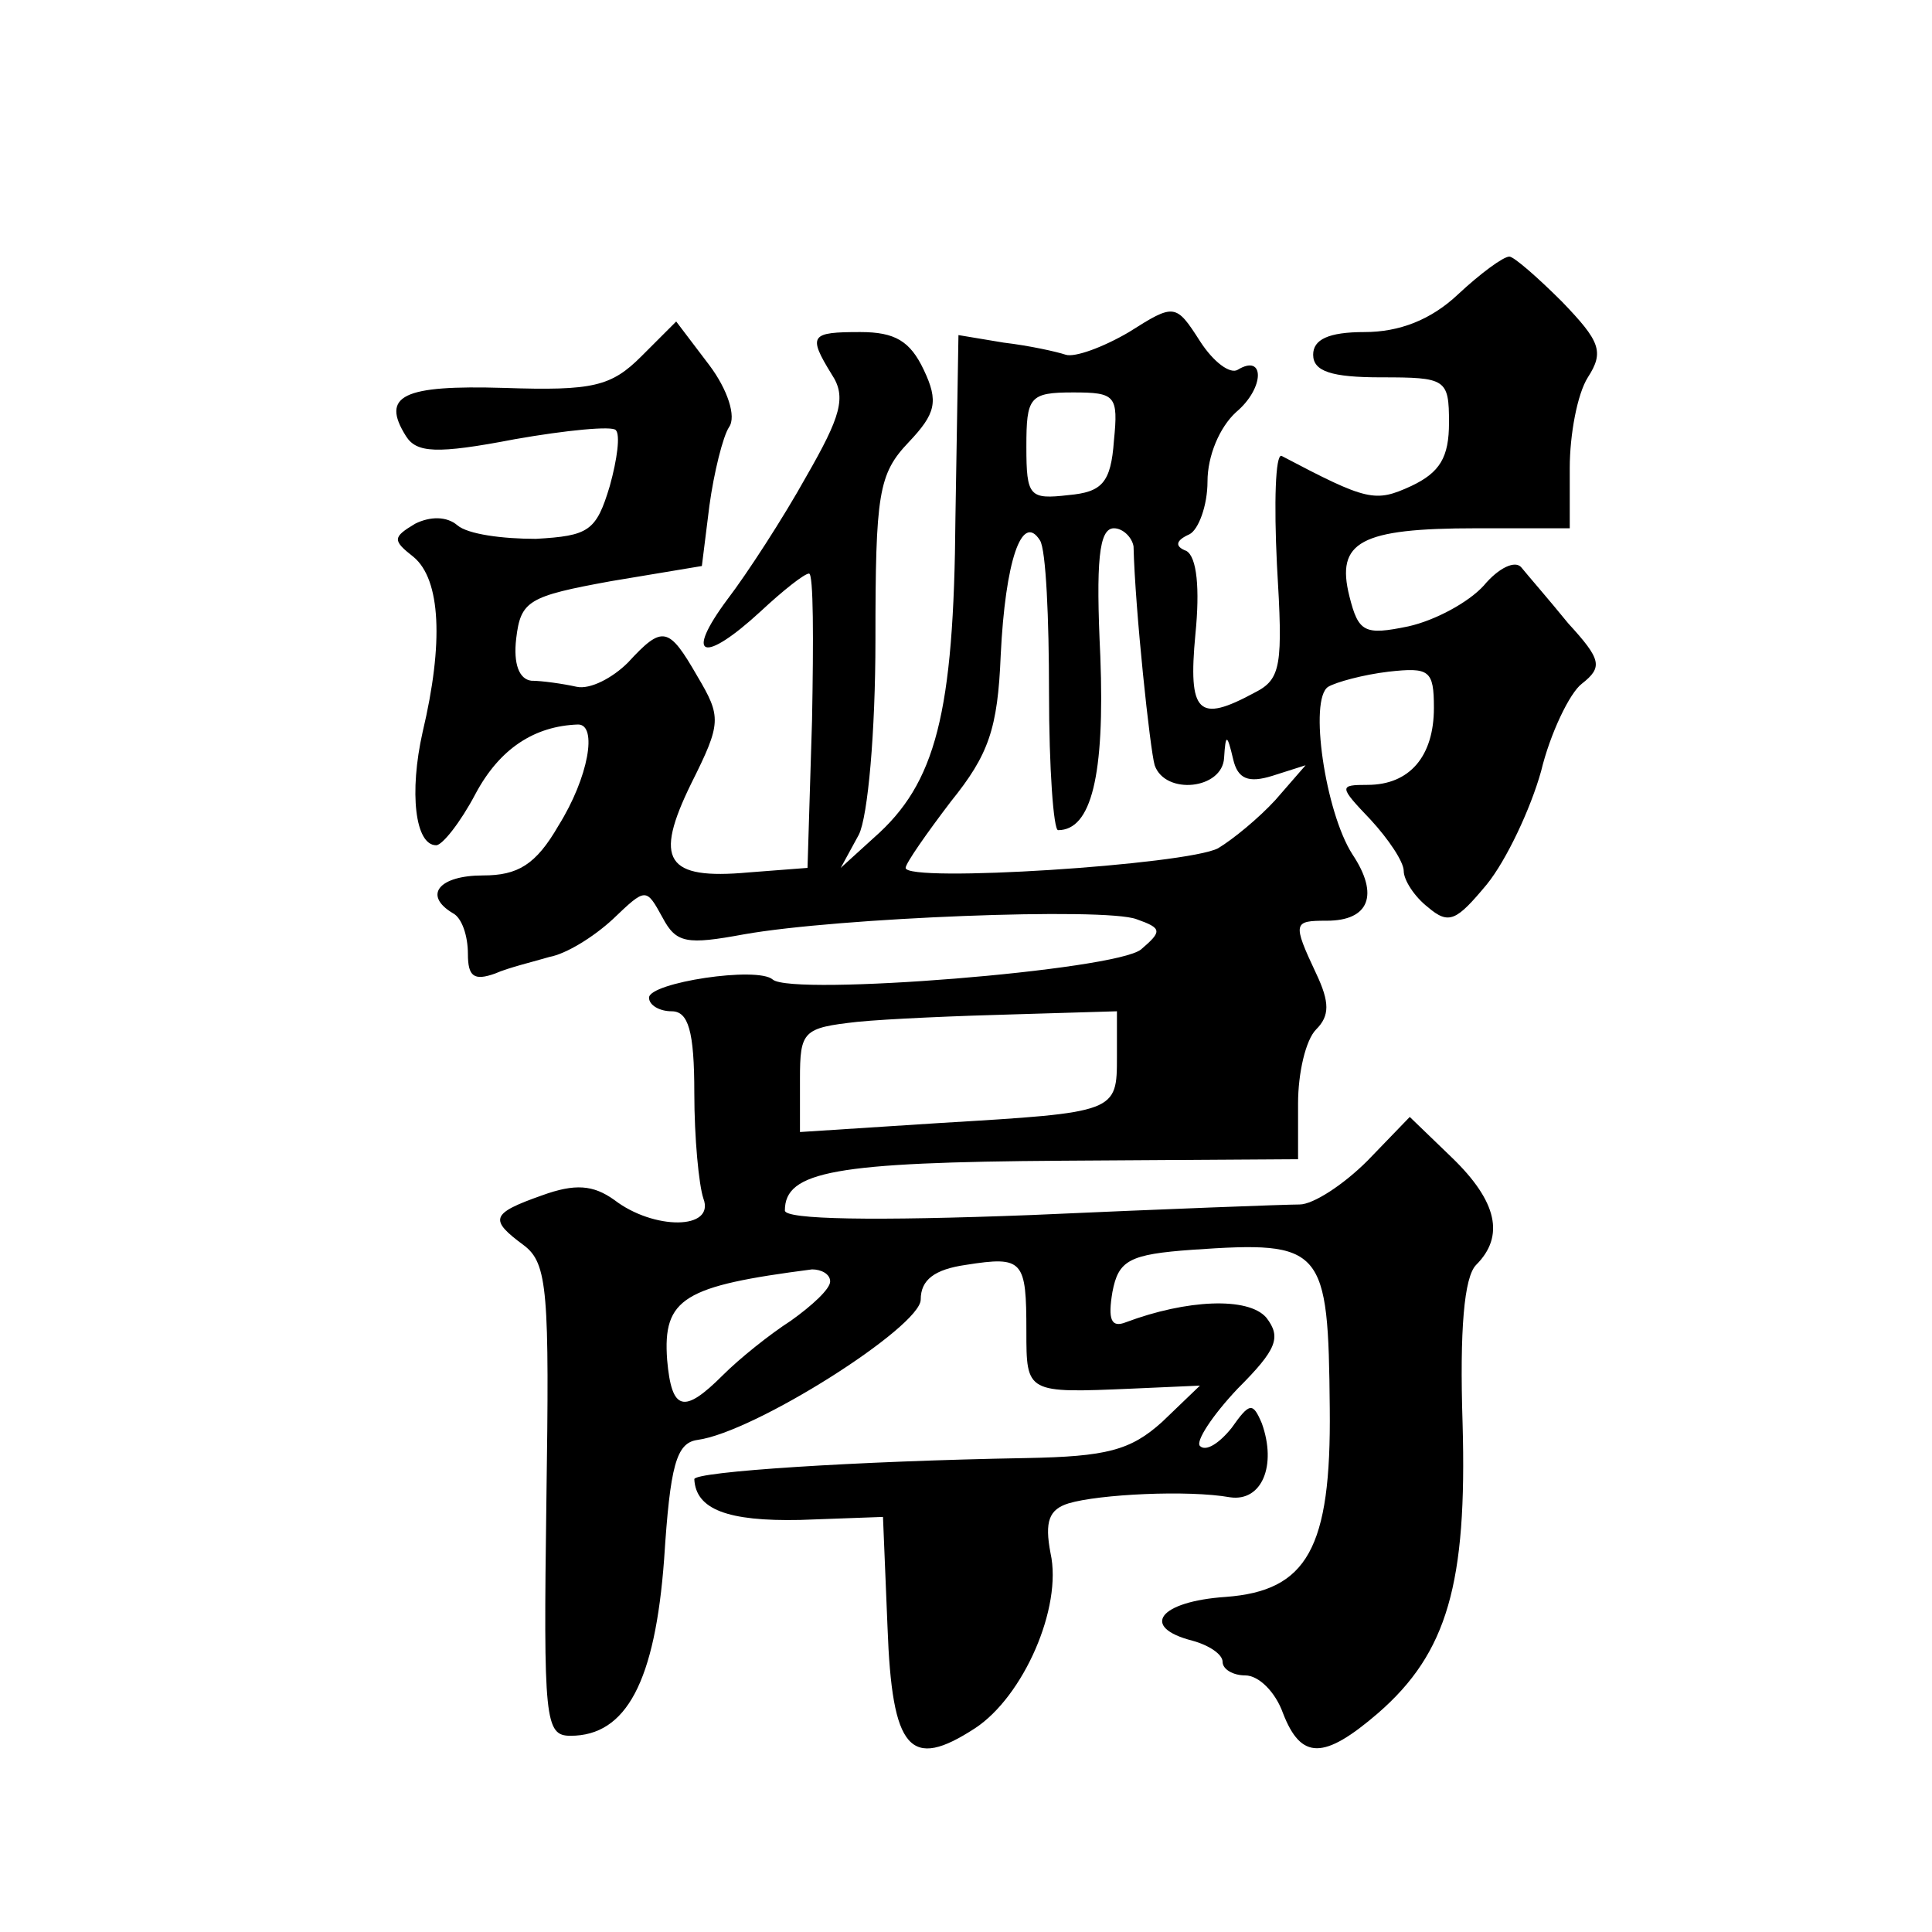 <?xml version="1.0" standalone="no"?>
<!DOCTYPE svg PUBLIC "-//W3C//DTD SVG 20010904//EN"
 "http://www.w3.org/TR/2001/REC-SVG-20010904/DTD/svg10.dtd">
<svg version="1.0" xmlns="http://www.w3.org/2000/svg"
 width="128pt" height="128pt" viewBox="0 0 128 128"
 preserveAspectRatio="xMidYMid meet">
<g transform="translate(0,128) scale(0.1,-0.1)"
fill="#0" stroke="none">
<path d="M966 1085 c-18 -17 -39 -25 -62 -25 -24 0 -34 -5 -34 -15 0 -11 12 -15
45 -15 43 0 45 -1 45 -30 0 -23 -6 -33 -25 -42 -24 -11 -29 -10 -86 20 -4 1 -5
-31 -3 -72 4 -67 3 -76 -15 -85 -37 -20 -44 -14 -39 39 3 30 1 51 -6 55 -8 3 -7
7 2 11 6 3 12 19 12 35 0 17 8 36 19 46 19 16 19 39 1 28 -5 -3 -16 5 -25 19 -16
25 -17 25 -47 6 -17 -10 -36 -17 -42 -15 -6 2 -24 6 -41 8 l-30 5 -2 -121 c-1 -130
-13 -176 -54 -212 l-22 -20 12 22 c6 12 11 68 11 129 0 97 2 110 22 131 18 19 20
27 10 48 -9 19 -19 25 -42 25 -33 0 -35 -2 -19 -28 10 -15 6 -28 -17 -68 -15 -27
-39 -64 -52 -81 -29 -39 -16 -43 22 -8 15 14 29 25 32 25 3 0 3 -44 2 -97 l-3 -98
-39 -3 c-55 -5 -63 8 -38 59 20 40 20 44 4 71 -19 33 -23 34 -46 9 -10 -10 -25
-18 -34 -16 -9 2 -23 4 -30 4 -8 1 -12 11 -10 28 3 25 8 28 63 38 l60 10 5 40 c3
22 9 46 13 52 5 7 -1 25 -13 41 l-22 29 -23 -23 c-20 -20 -32 -23 -91 -21 -67 2
-82 -5 -65 -32 7 -11 20 -12 72 -2 34 6 65 9 67 6 3 -3 1 -19 -4 -37 -9 -30 -14
-33 -49 -35 -22 0 -45 3 -52 9 -7 6 -18 6 -28 1 -15 -9 -15 -11 -1 -22 18 -15 20
-57 6 -116 -9 -40 -5 -75 9 -75 4 0 16 15 26 34 16 30 39 45 68 46 13 0 7 -35 -13
-67 -15 -26 -27 -33 -50 -33 -29 0 -40 -13 -20 -25 6 -3 10 -15 10 -27 0 -15 4
-18 18 -13 9 4 26 8 36 11 11 2 29 13 42 25 22 21 22 21 33 1 9 -17 16 -18 54 -11
62 11 239 18 260 10 17 -6 17 -8 3 -20 -17 -14 -231 -31 -244 -20 -10 9 -82 -2
-82 -12 0 -5 7 -9 15 -9 11 0 15 -13 15 -54 0 -30 3 -61 6 -70 8 -21 -33 -21 -59
-1 -14 10 -26 11 -48 3 -34 -12 -35 -16 -12 -33 16 -12 17 -31 15 -169 -2 -146
-1 -156 16 -156 37 0 56 36 62 117 4 62 8 77 22 79 38 5 148 75 148 93 0 13 9 20
30 23 38 6 40 3 40 -44 0 -41 0 -41 70 -38 l45 2 -25 -24 c-21 -19 -37 -23 -90
-24 -113 -2 -220 -9 -220 -14 1 -20 22 -28 70 -27 l55 2 3 -73 c3 -82 15 -95 58
-67 32 21 58 80 50 116 -4 21 -1 29 12 33 20 6 79 9 107 4 21 -3 31 21 21 49 -6
14 -8 14 -20 -3 -8 -10 -17 -16 -21 -12 -3 3 8 20 25 38 26 26 29 34 19 47 -12
14 -53 12 -93 -3 -10 -4 -12 2 -9 20 4 21 11 25 53 28 87 6 90 2 91 -105 1 -93
-15 -121 -69 -125 -44 -3 -57 -20 -22 -29 11 -3 20 -9 20 -14 0 -5 7 -9 15 -9 9
0 20 -11 25 -25 12 -31 27 -31 63 0 46 40 59 86 56 192 -2 62 1 97 9 105 19 19
14 42 -16 71 l-28 27 -28 -29 c-16 -16 -36 -29 -45 -29 -9 0 -89 -3 -178 -7 -104
-4 -163 -3 -163 3 0 26 33 32 184 33 l156 1 0 37 c0 20 5 42 12 49 9 9 9 18 0 37
-16 34 -15 35 7 35 28 0 35 17 17 44 -18 28 -29 103 -16 111 5 3 23 8 40 10 27
3 30 1 30 -24 0 -32 -16 -51 -44 -51 -19 0 -19 -1 2 -23 12 -13 22 -28 22 -34 0
-6 7 -17 16 -24 14 -12 19 -9 39 15 13 16 29 50 36 75 6 25 19 52 27 58 14 11 13
16 -9 40 -13 16 -27 32 -31 37 -4 5 -15 0 -25 -12 -10 -11 -32 -23 -50 -27 -29
-6 -33 -4 -39 20 -9 36 7 45 84 45 l62 0 0 40 c0 22 5 49 12 60 11 17 8 24 -17
50 -16 16 -32 30 -35 30 -4 0 -19 -11 -34 -25z m-228 -97 c-2 -28 -8 -34 -30 -36
-26 -3 -28 -1 -28 32 0 33 2 36 31 36 28 0 30 -2 27 -32z m-43 -167 c0 -50 3 -91
6 -91 22 0 31 36 28 115 -3 63 -1 85 9 85 6 0 12 -6 13 -12 1 -42 11 -135 14 -145
7 -20 45 -16 46 5 1 16 2 16 6 -1 3 -13 10 -16 26 -11 l22 7 -20 -23 c-11 -12 -28
-26 -38 -32 -21 -11 -207 -23 -207 -13 0 3 14 23 30 44 25 31 31 48 33 97 3 62
14 95 26 76 4 -6 6 -52 6 -101z m45 -241 c0 -37 0 -37 -117 -44 l-93 -6 0 35 c0
32 2 34 38 38 20 2 67 4 105 5 l67 2 0 -30z m-190 -149 c0 -5 -12 -16 -26 -26 -14
-9 -34 -25 -45 -36 -26 -26 -34 -24 -37 10 -3 41 11 49 96 60 6 0 12 -3 12 -8z"/>
</g>
</svg>
